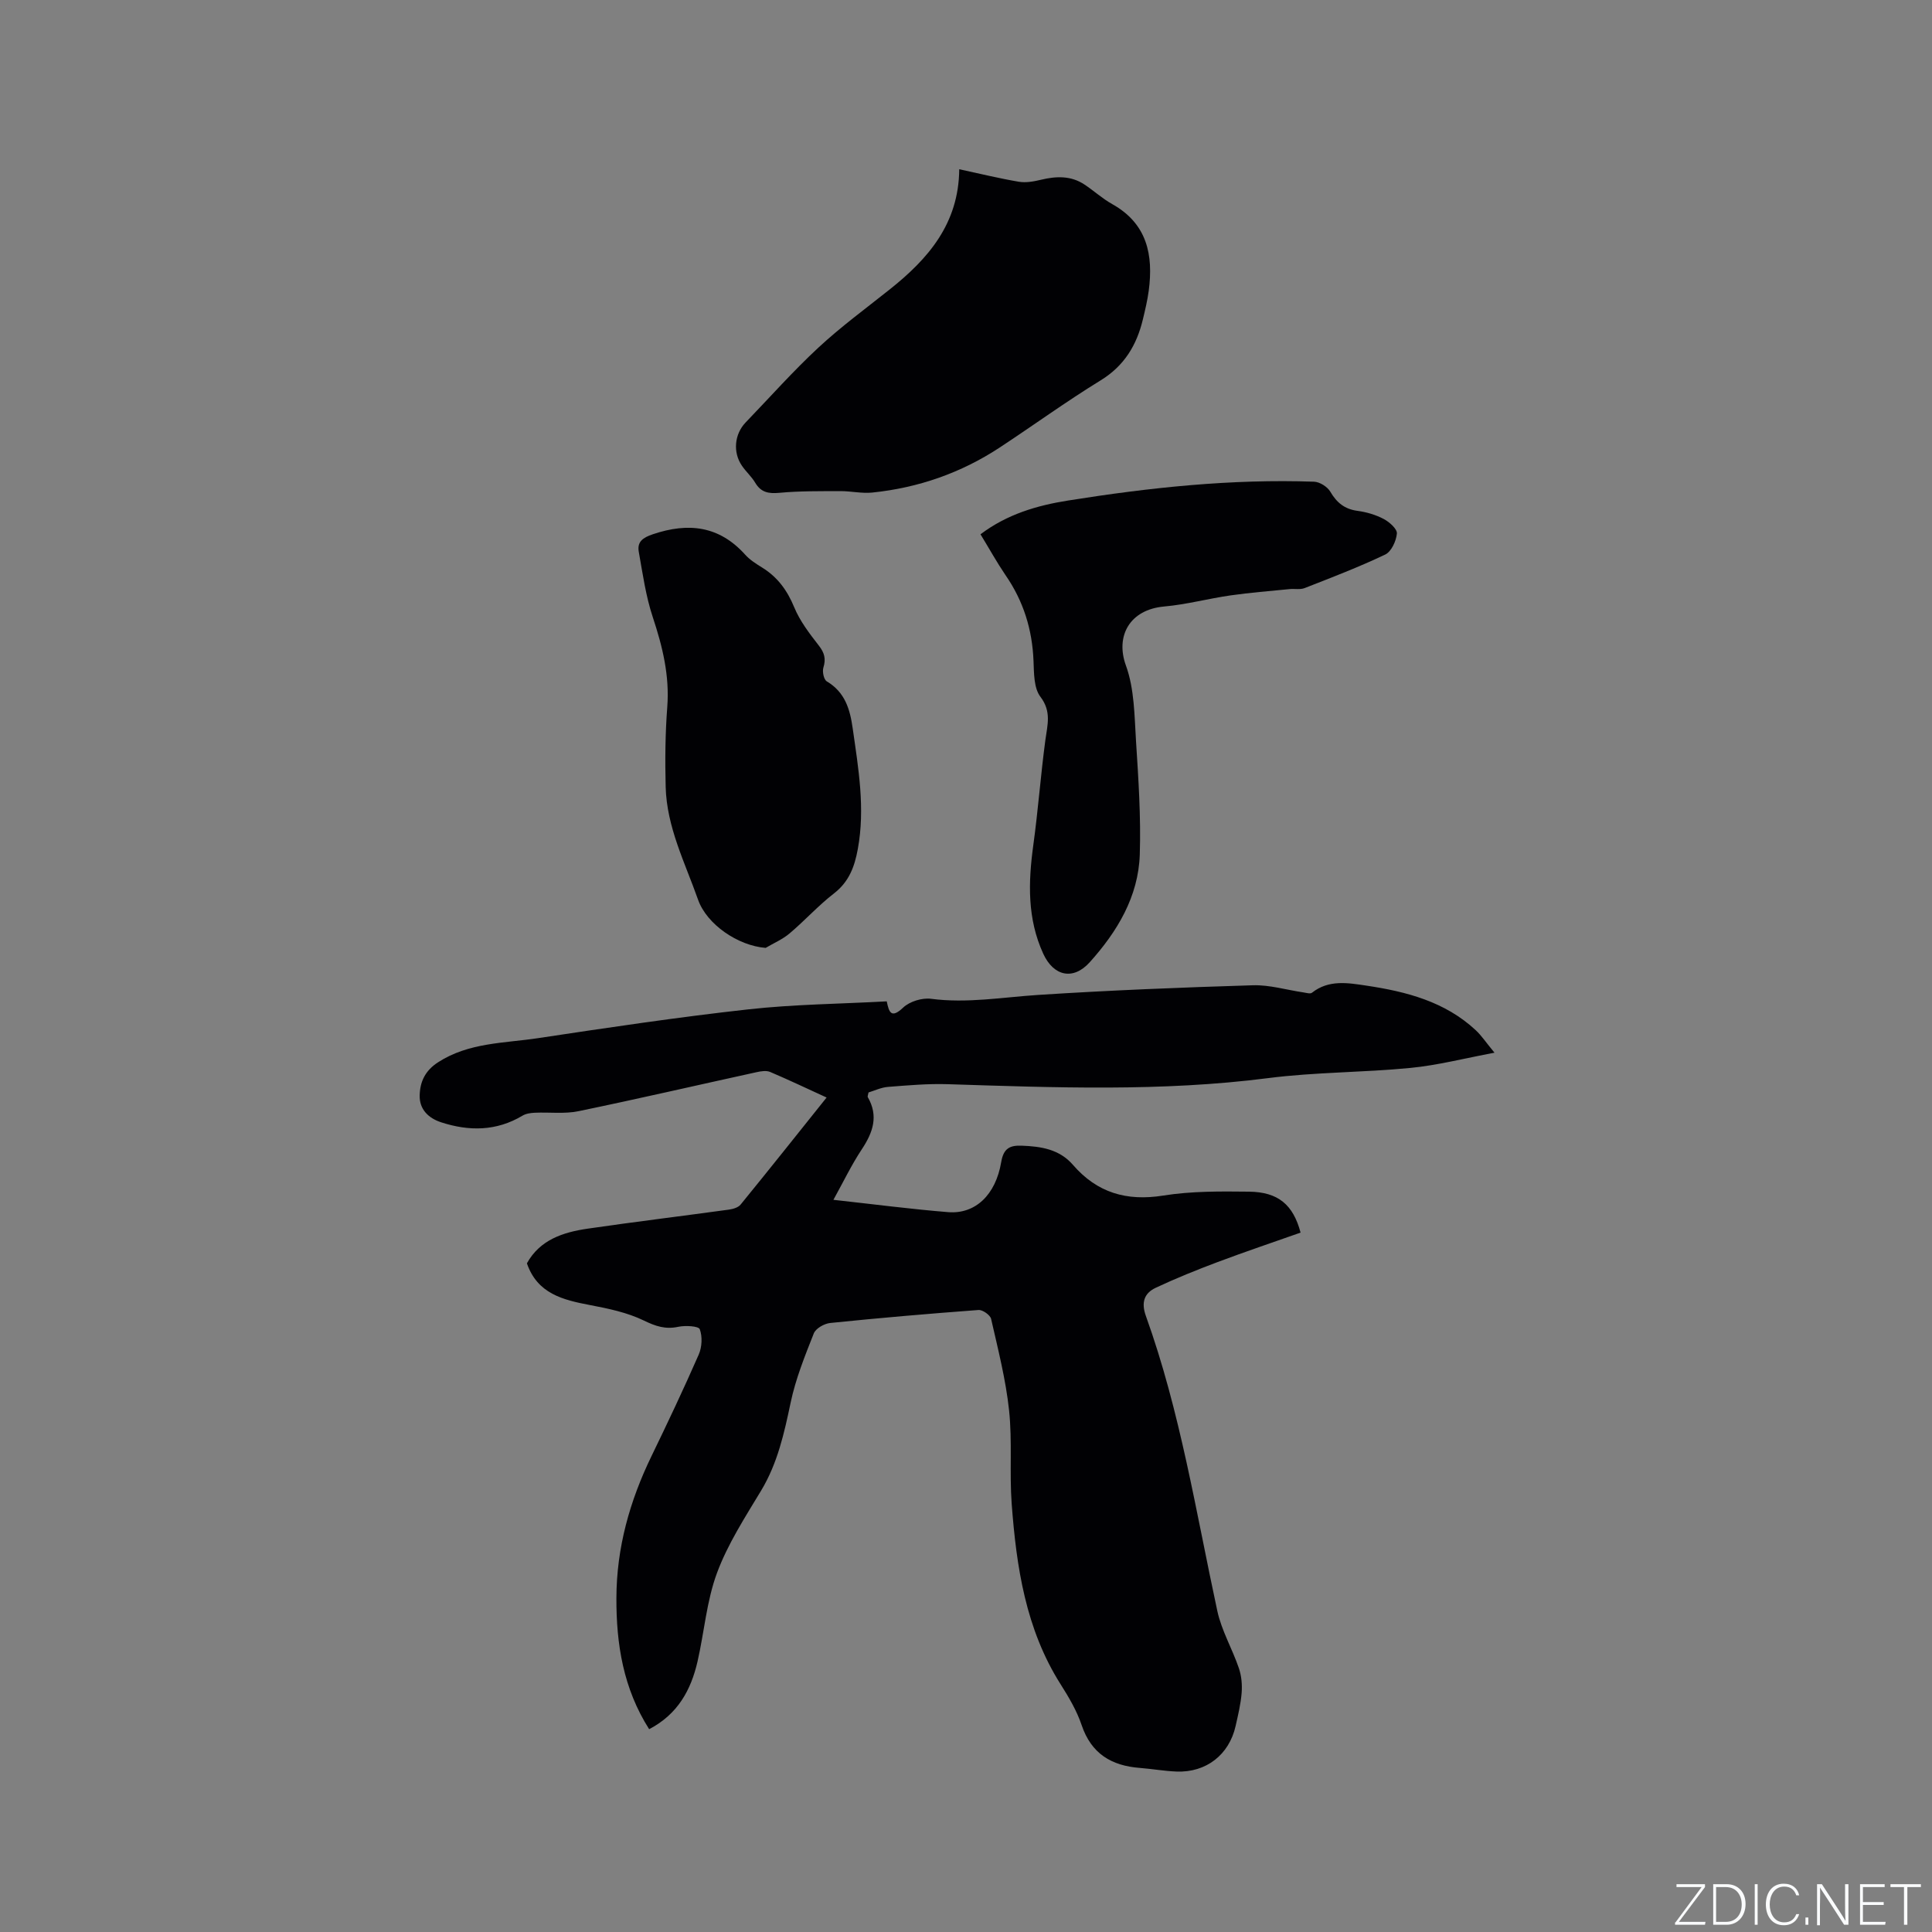 <svg enable-background="new 0 0 400 400" viewBox="0 0 400 400" xmlns="http://www.w3.org/2000/svg"><rect x="0" y="0" width="400" height="400" fill="#808080" stroke="none"/><g fill="#fafbfc"><path d="m346.9 398 5.4-7.3h-5.2v-.6h5.9v.6l-5.4 7.2h5.5l-.1.6h-6.2v-.5z"/><path d="m354.7 390.1h2.8c2.3 0 3.9 1.6 3.9 4.1s-1.6 4.3-3.9 4.3h-2.8zm.6 7.8h2c2.2 0 3.3-1.6 3.3-3.6 0-1.8-1-3.6-3.3-3.6h-2z"/><path d="m363.9 390.1v8.4h-.6v-8.4z"/><path d="m372.5 396.3c-.4 1.3-1.4 2.3-3.2 2.3-2.4 0-3.7-1.9-3.7-4.3 0-2.3 1.2-4.3 3.7-4.3 1.8 0 2.9 1 3.2 2.4h-.6c-.4-1.1-1.1-1.8-2.5-1.8-2.1 0-3 1.9-3 3.7s.9 3.7 3 3.7c1.4 0 2.1-.7 2.5-1.7z"/><path d="m373.8 398.5v-1.5h.6v1.5z"/><path d="m376.2 398.5v-8.4h1c1.3 2 4.4 6.7 4.9 7.6-.1-1.2-.1-2.4-.1-3.8v-3.8h.7v8.4h-.9c-1.2-1.9-4.4-6.8-5-7.7.1 1.1 0 2.3 0 3.9v3.9h-.6z"/><path d="m390 394.4h-4.3v3.5h4.7l-.1.6h-5.2v-8.4h5.1v.6h-4.5v3.1h4.3z"/><path d="m394.2 390.7h-2.8v-.6h6.3v.6h-2.8v7.8h-.7z"/></g><path d="m134.4 358.01c-5.36-8.43-6.82-17.61-6.78-27.18.03-10.38 2.76-20.07 7.26-29.35 3.37-6.95 6.68-13.94 9.78-21.02.68-1.55.79-3.72.22-5.26-.25-.66-2.99-.81-4.45-.5-2.66.57-4.68-.11-7.11-1.29-3.44-1.67-7.37-2.49-11.17-3.21-5.6-1.07-10.89-2.34-13.06-8.64 2.68-4.87 7.48-6.44 12.59-7.18 9.72-1.42 19.48-2.6 29.22-3.94.86-.12 1.94-.43 2.44-1.05 5.89-7.22 11.69-14.52 17.8-22.16-4.07-1.86-7.84-3.66-11.68-5.29-.79-.34-1.9-.16-2.81.04-12.29 2.69-24.55 5.53-36.88 8.08-2.91.6-6.02.18-9.03.32-.87.04-1.84.17-2.57.61-5.4 3.23-11.06 3.25-16.84 1.37-2.64-.86-4.51-2.69-4.44-5.56.06-2.8 1.11-5.12 3.78-6.85 6.39-4.14 13.74-3.95 20.78-5.02 14.46-2.18 28.93-4.34 43.45-5.95 9.45-1.05 19.02-1.13 28.69-1.66.46 2.22.9 3.66 3.4 1.29 1.34-1.27 3.92-2.06 5.77-1.82 7.47.98 14.78-.32 22.17-.8 14.8-.96 29.62-1.55 44.45-2 3.48-.11 7 .97 10.5 1.48.58.09 1.39.34 1.74.07 3.5-2.77 7.5-2.04 11.32-1.47 8.23 1.23 16.23 3.3 22.58 9.21 1.21 1.12 2.14 2.55 3.9 4.67-6.3 1.18-11.8 2.61-17.39 3.15-9.8.96-19.71.86-29.46 2.11-22.1 2.84-44.22 1.96-66.36 1.26-4.11-.13-8.25.24-12.36.56-1.42.11-2.79.78-4.03 1.15-.1.57-.24.82-.16.96 2.26 3.91 1.09 7.3-1.22 10.79-2.14 3.23-3.83 6.76-5.89 10.48 8.21.9 15.96 1.92 23.75 2.55 5.59.45 9.84-3.52 10.99-10.37.48-2.85 1.8-3.48 4.23-3.39 4 .15 7.82.72 10.64 3.99 4.99 5.76 11.09 7.55 18.67 6.34 5.82-.93 11.83-.88 17.75-.81 6.02.07 9.15 2.66 10.69 8.48-5.68 2-11.46 3.95-17.16 6.09-4.34 1.63-8.66 3.37-12.85 5.34-2.37 1.12-3.02 3.04-2.02 5.82 7.13 19.82 10.37 40.58 14.79 61.07.88 4.08 3.1 7.85 4.46 11.84.55 1.6.71 3.43.58 5.12-.18 2.31-.74 4.6-1.25 6.87-1.34 5.96-6.11 9.67-12.23 9.43-2.54-.1-5.05-.55-7.59-.75-5.88-.45-10.06-2.94-12.06-8.87-1-2.97-2.66-5.78-4.36-8.46-7.23-11.42-9.14-24.27-10.12-37.33-.48-6.43.14-12.96-.54-19.36-.68-6.38-2.29-12.66-3.72-18.94-.18-.8-1.75-1.91-2.6-1.85-10.25.76-20.49 1.64-30.72 2.69-1.23.13-2.98 1.12-3.39 2.15-1.85 4.68-3.76 9.41-4.79 14.31-1.34 6.36-2.7 12.56-6.11 18.23-3.33 5.53-6.92 11.06-9.14 17.05-2.16 5.82-2.64 12.25-4.04 18.37-1.36 5.89-4.09 10.9-10.01 13.99z" fill="#010104"/><path d="m198.6 35.04c4.34.93 8.32 1.91 12.35 2.59 1.45.24 3.06-.05 4.52-.4 3.18-.77 6.25-.9 9.08.99 1.94 1.29 3.69 2.9 5.71 4.03 7.25 4.05 8.56 10.53 7.57 17.97-.27 1.99-.74 3.95-1.21 5.91-1.28 5.33-3.84 9.61-8.76 12.63-7.12 4.37-13.9 9.3-20.89 13.9-8.02 5.27-16.86 8.34-26.38 9.32-2.17.22-4.4-.31-6.61-.3-4.2.02-8.41-.04-12.58.35-2.27.21-3.84-.06-5.05-2.1-.75-1.26-1.91-2.28-2.74-3.5-1.91-2.78-1.56-6.54.76-8.96 5-5.19 9.79-10.6 15.06-15.49 4.64-4.31 9.78-8.08 14.74-12.03 7.97-6.33 14.33-13.6 14.43-24.91z" fill="#010104"/><path d="m203 110.62c5.54-4.18 11.76-5.98 18.13-6.99 16.86-2.69 33.82-4.5 50.93-3.9 1.17.04 2.76 1.04 3.36 2.06 1.34 2.29 2.97 3.62 5.65 3.98 1.86.25 3.77.81 5.43 1.69 1.17.62 2.79 2.06 2.71 3-.14 1.55-1.14 3.74-2.41 4.35-5.43 2.59-11.08 4.75-16.7 6.95-.93.36-2.09.1-3.14.21-4.07.41-8.15.72-12.19 1.3-4.6.66-9.13 1.89-13.74 2.3-7.17.64-10.13 6.15-7.92 12.22 1.76 4.84 1.76 10.39 2.09 15.65.5 7.81 1.03 15.66.78 23.47-.28 8.73-4.67 15.98-10.36 22.31-3.43 3.81-7.49 2.9-9.63-1.77-3.32-7.24-3.11-14.77-2.06-22.44 1-7.24 1.53-14.53 2.5-21.77.42-3.14 1.32-5.91-1.03-8.99-1.36-1.79-1.32-4.86-1.42-7.37-.25-6.54-2.09-12.46-5.83-17.85-1.79-2.64-3.33-5.43-5.15-8.41z" fill="#010104"/><path d="m158.52 196.25c-5.75-.45-12.19-4.87-13.99-9.97-2.7-7.66-6.5-15.04-6.71-23.38-.14-5.5-.09-11.03.33-16.51.5-6.51-.98-12.53-3-18.62-1.45-4.36-2.09-9-2.9-13.54-.36-2.06.83-2.92 2.92-3.62 7.34-2.48 13.73-1.76 19.12 4.24.97 1.08 2.28 1.9 3.54 2.68 3.17 1.97 5.16 4.7 6.6 8.19 1.18 2.87 3.17 5.46 5.1 7.94 1.18 1.51 1.5 2.76.94 4.57-.25.83.09 2.48.71 2.84 3.77 2.25 4.8 5.73 5.37 9.78 1.18 8.29 2.6 16.52 1.05 24.94-.67 3.65-1.81 6.76-4.92 9.17-3.26 2.52-6.05 5.63-9.2 8.29-1.45 1.23-3.29 2.01-4.96 3z" fill="#010104"/></svg>